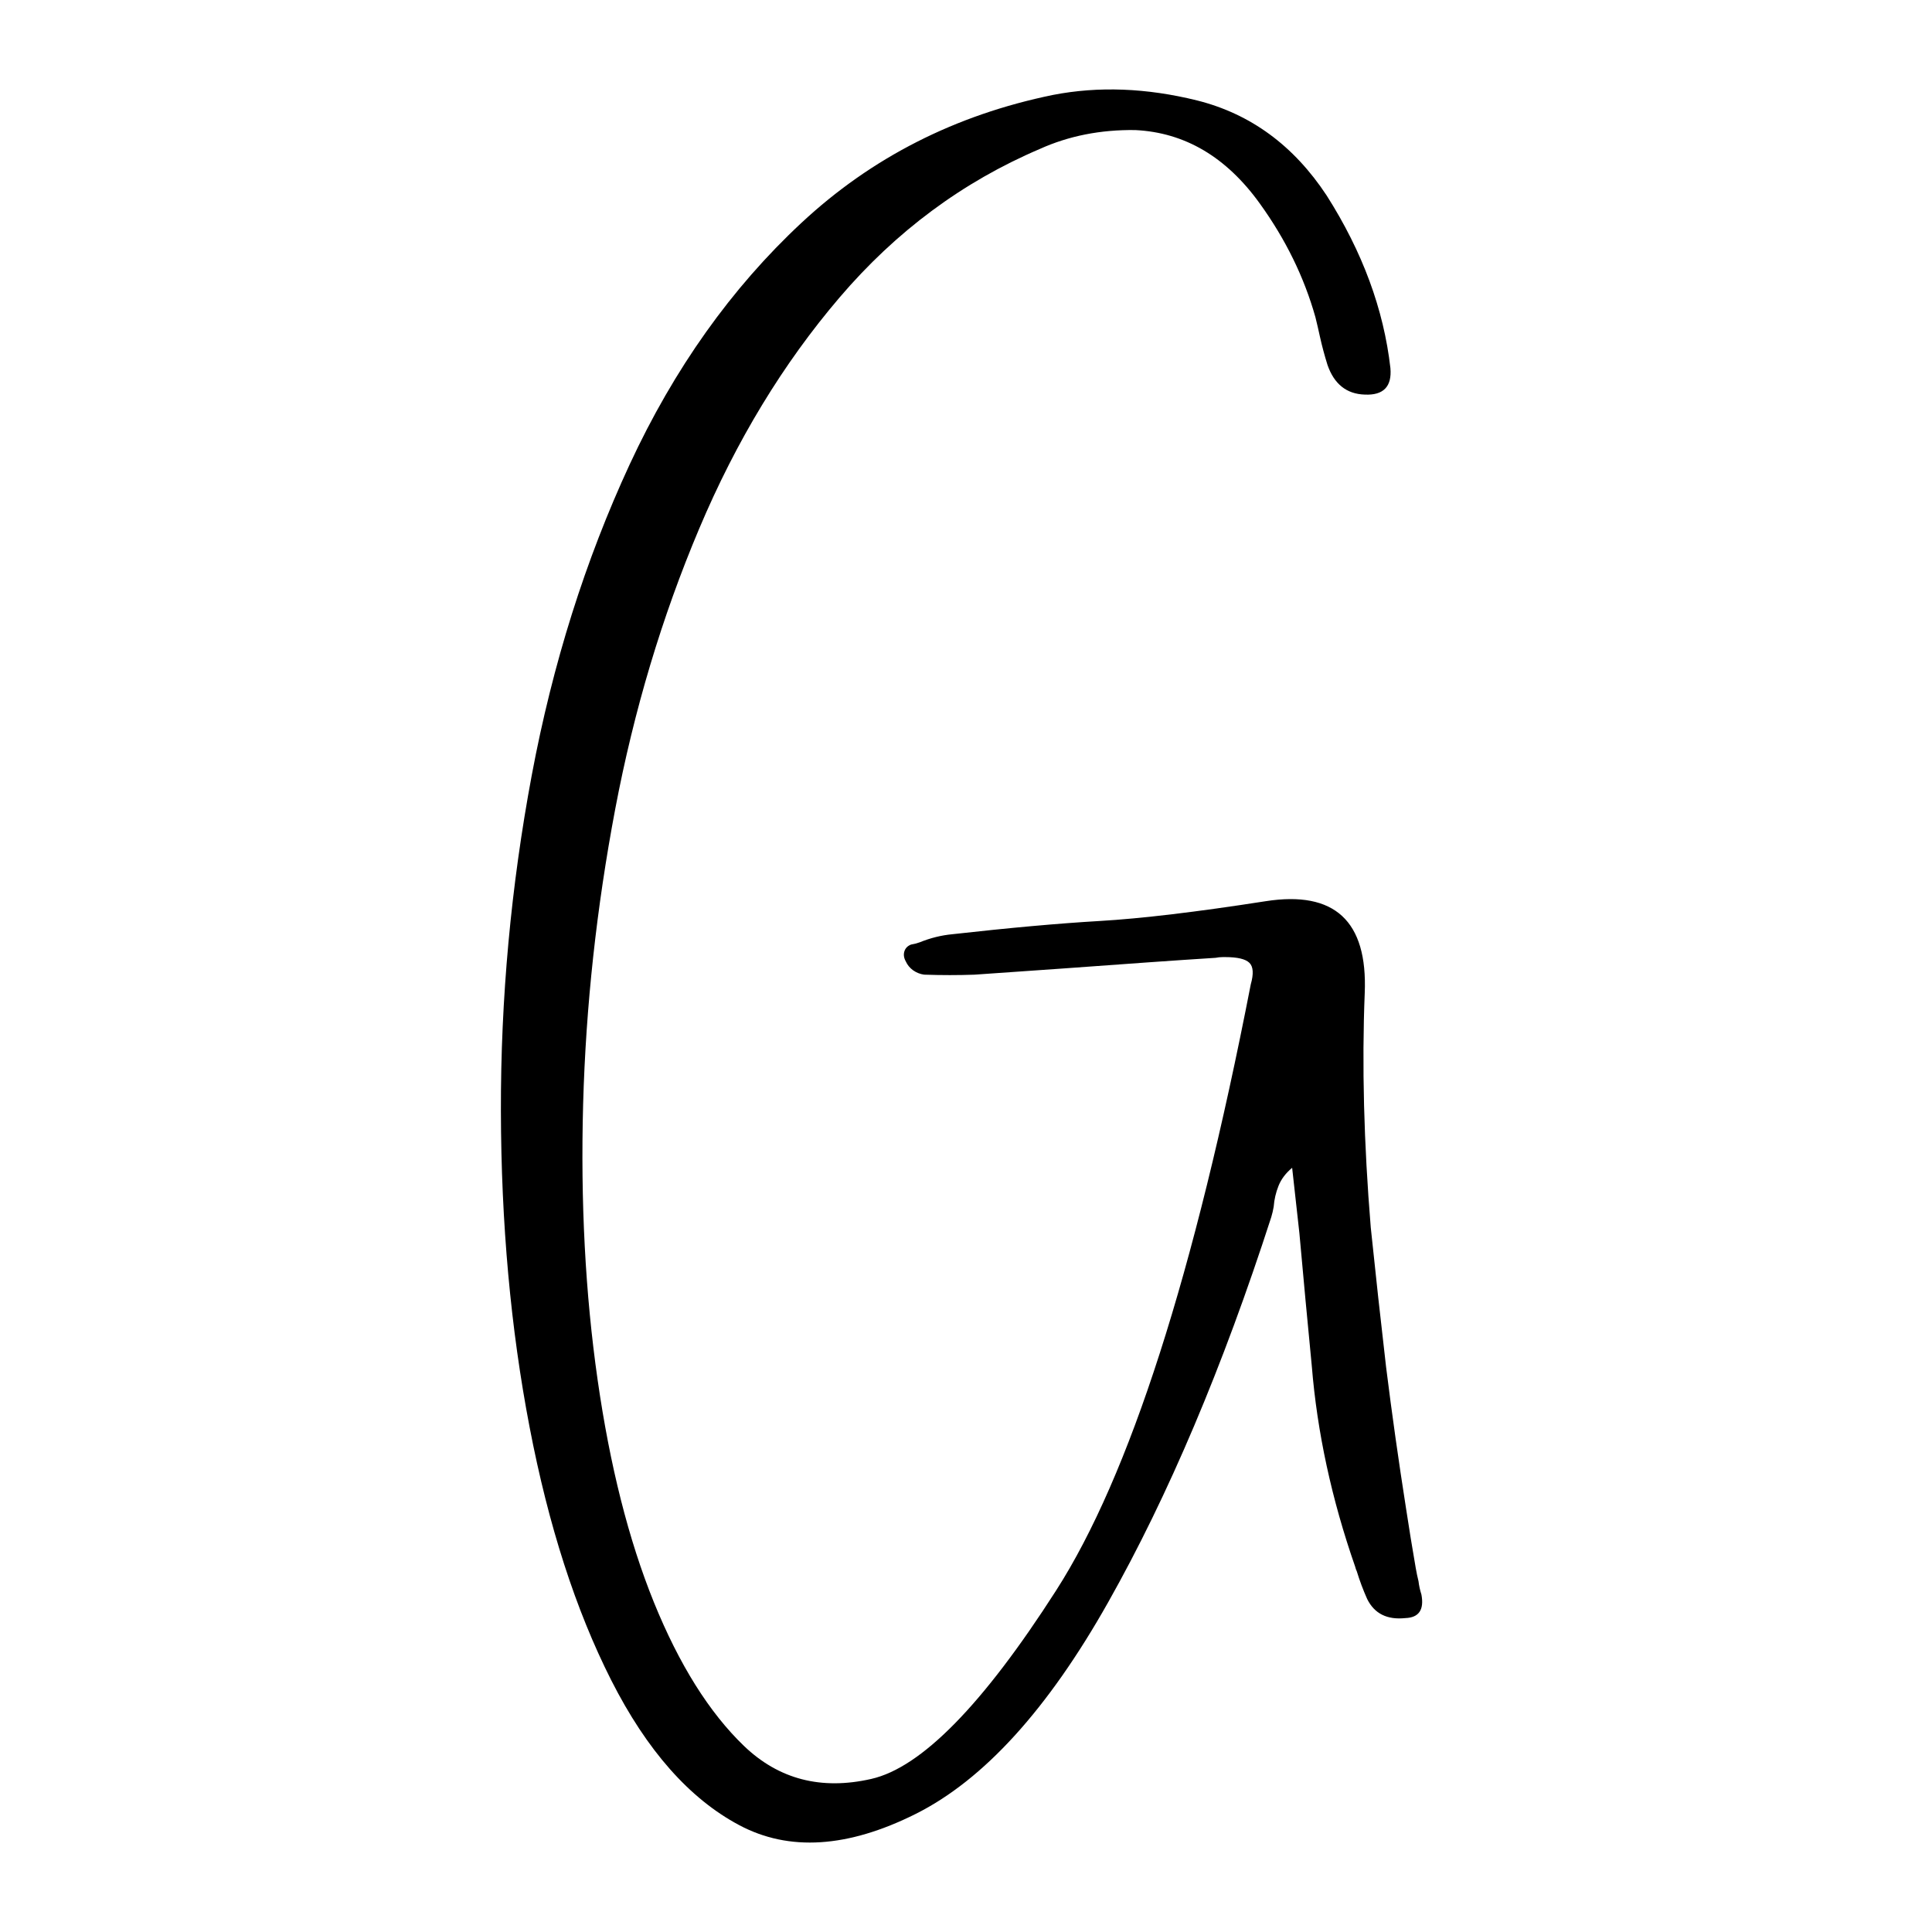 <?xml version="1.0" encoding="UTF-8"?> <svg xmlns="http://www.w3.org/2000/svg" width="216" height="216" viewBox="0 0 216 216" fill="none"><path d="M133.84 11.231C139.816 12.732 144.642 16.272 148.319 21.852C152.326 28.151 154.702 34.586 155.45 41.154C155.629 43.221 154.675 44.207 152.592 44.116C150.55 44.055 149.158 42.945 148.413 40.791C148.08 39.724 147.796 38.664 147.564 37.614C147.409 36.897 147.244 36.181 147.065 35.46C145.805 30.985 143.729 26.745 140.837 22.74C137.096 17.544 132.458 14.812 126.924 14.542C123.042 14.489 119.483 15.195 116.247 16.656C107.636 20.327 100.178 25.86 93.869 33.253C87.56 40.639 82.322 49.264 78.163 59.124C74.001 68.978 70.874 79.423 68.781 90.461C66.694 101.492 65.498 112.48 65.195 123.427C64.898 134.367 65.437 144.641 66.812 154.252C68.187 163.869 70.284 172.168 73.108 179.141C75.939 186.113 79.296 191.464 83.178 195.199C87.068 198.931 91.81 200.16 97.401 198.888C102.999 197.622 109.891 190.596 118.081 177.808C126.277 165.027 133.53 142.443 139.839 110.047C140.17 108.882 140.122 108.081 139.691 107.651C139.26 107.22 138.356 107.004 136.981 107.004C136.917 107.004 136.826 107.004 136.712 107.004C136.442 107.004 136.172 107.031 135.903 107.085C133.476 107.24 131.009 107.405 128.502 107.583C121.977 108.061 115.455 108.522 108.941 108.97C107.114 109.034 105.274 109.034 103.413 108.97C103.359 108.97 103.332 108.97 103.332 108.97C102.881 108.909 102.47 108.748 102.092 108.485C101.722 108.216 101.449 107.886 101.27 107.489C101.054 107.105 101 106.732 101.108 106.372C101.216 106.015 101.462 105.759 101.85 105.605C102.18 105.551 102.51 105.467 102.834 105.349C104.027 104.864 105.24 104.565 106.474 104.447C112.87 103.73 118.371 103.235 122.974 102.966C127.585 102.697 133.753 101.963 141.484 100.759C149.212 99.547 152.909 102.966 152.579 111.016C152.255 119.059 152.478 127.798 153.253 137.237C153.792 142.433 154.362 147.629 154.965 152.825C155.619 158.075 156.367 163.358 157.203 168.682C157.533 170.862 157.894 173.07 158.281 175.304C158.369 175.816 158.473 176.307 158.591 176.785C158.652 177.297 158.76 177.788 158.915 178.266C159.238 179.969 158.639 180.85 157.122 180.904C155.08 181.119 153.657 180.406 152.848 178.764C152.407 177.774 152.019 176.745 151.689 175.668C151.625 175.55 151.568 175.385 151.514 175.17C148.878 167.612 147.261 160.134 146.661 152.731C146.182 147.804 145.72 142.847 145.272 137.857C145.002 135.417 144.733 132.984 144.463 130.561C143.742 131.163 143.236 131.836 142.94 132.58C142.643 133.327 142.461 134.101 142.401 134.909C142.337 135.296 142.246 135.683 142.131 136.066C136.718 152.818 130.638 167.177 123.891 179.141C117.151 191.101 109.982 198.985 102.389 202.791C94.792 206.594 88.213 207.018 82.653 204.057C77.088 201.102 72.316 195.701 68.336 187.85C64.362 179.995 61.319 170.566 59.209 159.555C57.096 148.554 56.027 136.773 56.001 124.207C55.974 111.635 57.123 99.123 59.452 86.665C61.787 74.211 65.437 62.631 70.398 51.923C75.366 41.218 81.766 32.216 89.595 24.921C97.431 17.618 106.811 12.846 117.73 10.612C122.816 9.626 128.185 9.831 133.84 11.231Z" fill="black"></path></svg> 